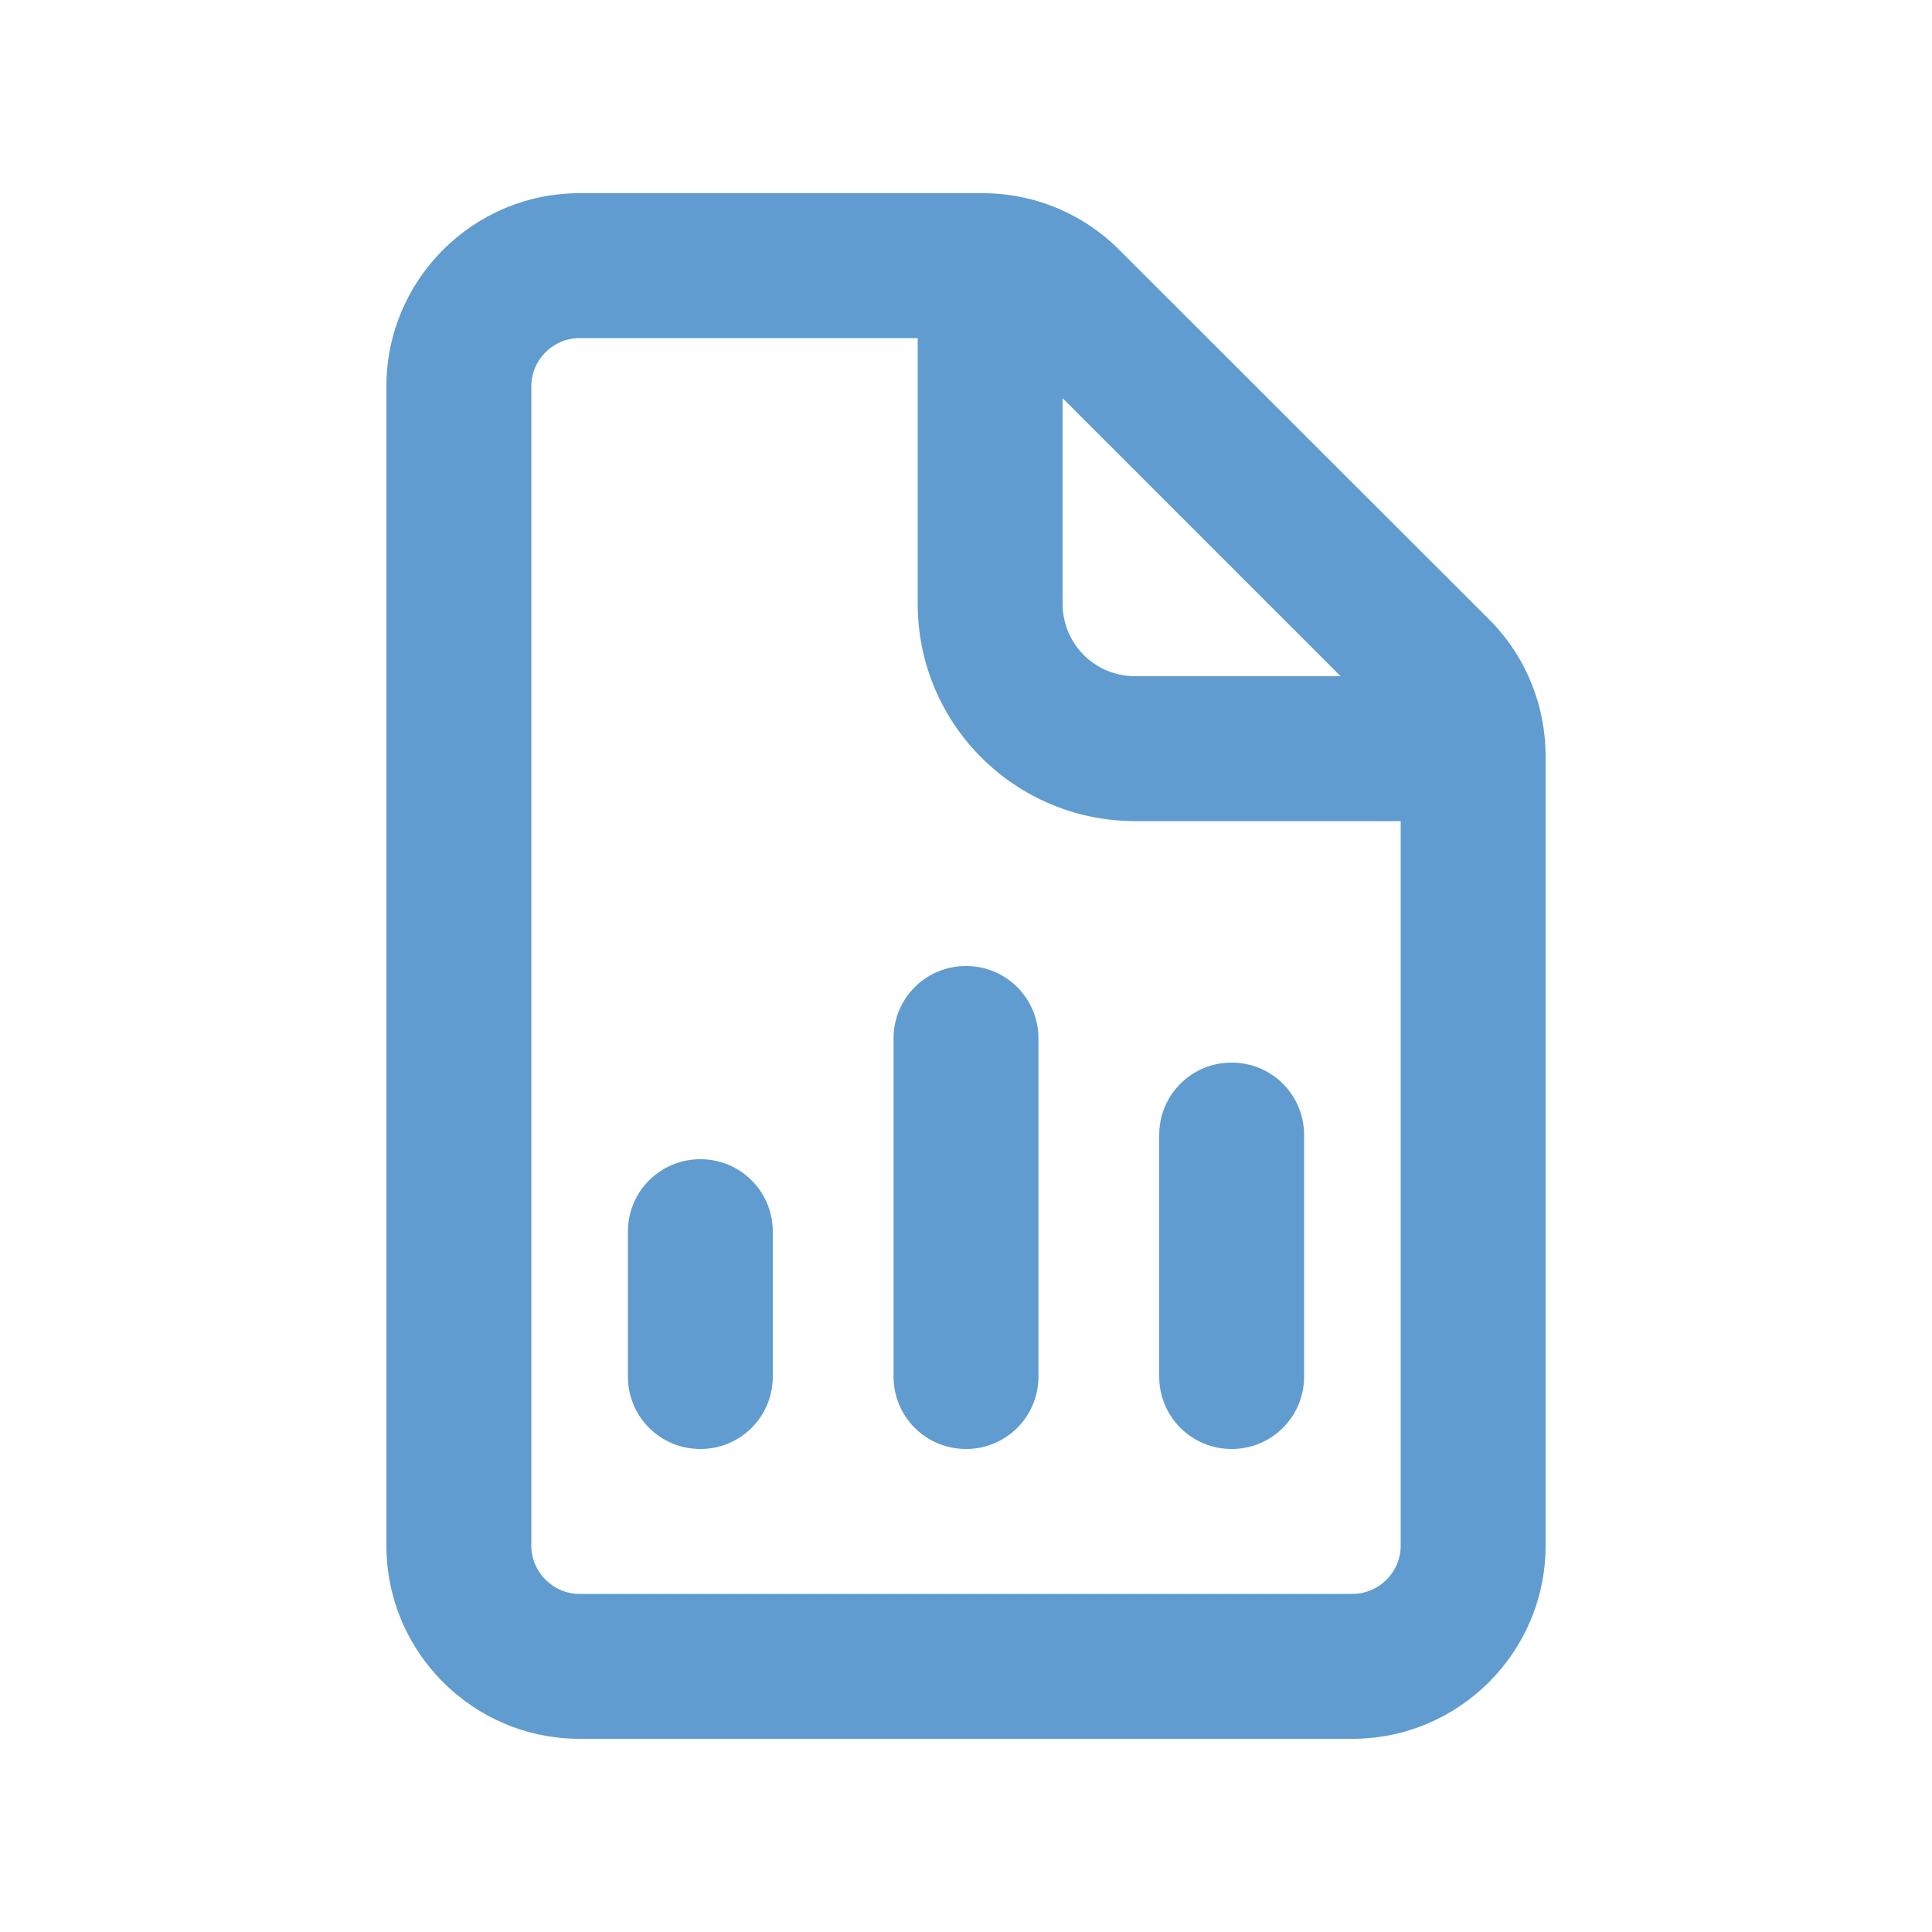 <svg xmlns="http://www.w3.org/2000/svg" viewBox="0 0 640 640"><!--!Font Awesome Pro 7.0.1 by @fontawesome - https://fontawesome.com License - https://fontawesome.com/license (Commercial License) Copyright 2025 Fonticons, Inc.--><path fill="#609ccf" d="M192 112L304 112L304 200C304 239.8 336.2 272 376 272L464 272L464 512C464 520.8 456.8 528 448 528L192 528C183.2 528 176 520.8 176 512L176 128C176 119.2 183.2 112 192 112zM352 131.9L444.1 224L376 224C362.7 224 352 213.3 352 200L352 131.9zM192 64C156.7 64 128 92.7 128 128L128 512C128 547.3 156.7 576 192 576L448 576C483.3 576 512 547.3 512 512L512 250.5C512 233.5 505.3 217.2 493.3 205.2L370.7 82.7C358.7 70.7 342.5 64 325.5 64L192 64zM344 344C344 330.7 333.3 320 320 320C306.7 320 296 330.7 296 344L296 456C296 469.3 306.7 480 320 480C333.3 480 344 469.3 344 456L344 344zM432 376C432 362.7 421.3 352 408 352C394.7 352 384 362.7 384 376L384 456C384 469.3 394.7 480 408 480C421.3 480 432 469.3 432 456L432 376zM256 408C256 394.7 245.3 384 232 384C218.7 384 208 394.7 208 408L208 456C208 469.3 218.7 480 232 480C245.3 480 256 469.3 256 456L256 408z"/></svg>